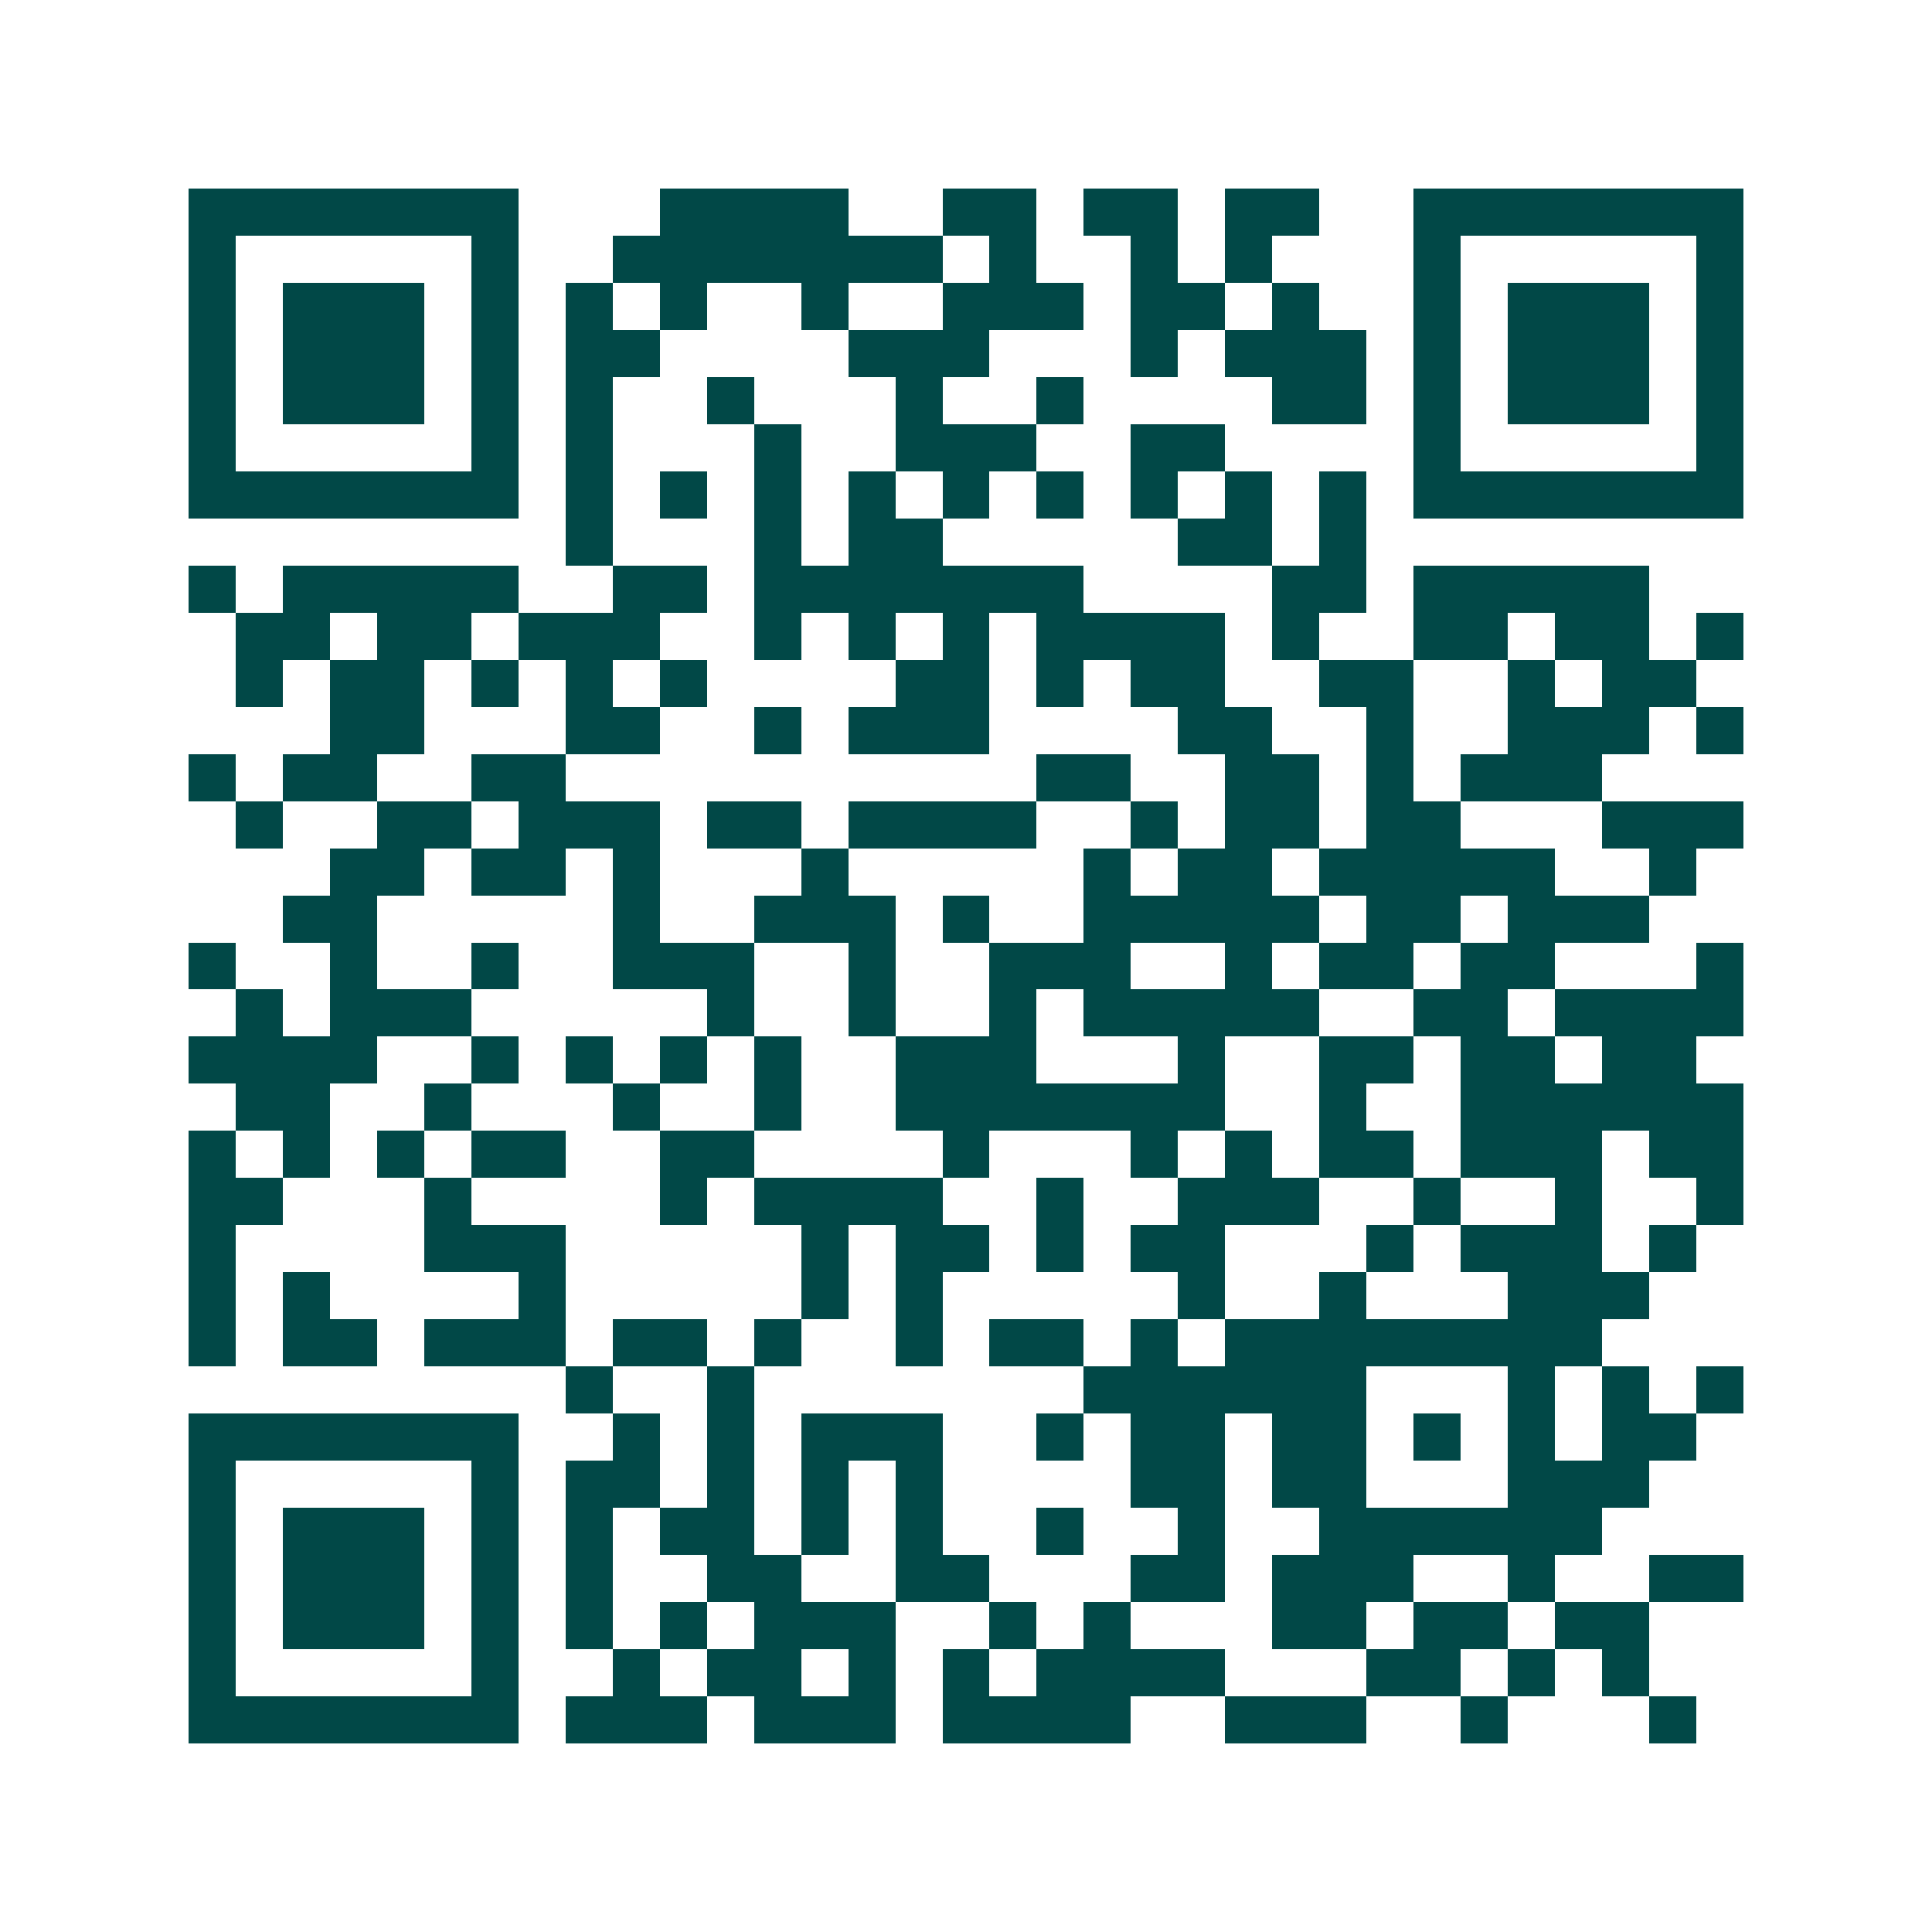 <svg xmlns="http://www.w3.org/2000/svg" width="200" height="200" viewBox="0 0 41 41" shape-rendering="crispEdges"><path fill="#ffffff" d="M0 0h41v41H0z"/><path stroke="#014847" d="M4 4.5h7m3 0h4m2 0h2m1 0h2m1 0h2m2 0h7M4 5.5h1m5 0h1m2 0h7m1 0h1m2 0h1m1 0h1m3 0h1m5 0h1M4 6.5h1m1 0h3m1 0h1m1 0h1m1 0h1m2 0h1m2 0h3m1 0h2m1 0h1m2 0h1m1 0h3m1 0h1M4 7.5h1m1 0h3m1 0h1m1 0h2m4 0h3m3 0h1m1 0h3m1 0h1m1 0h3m1 0h1M4 8.5h1m1 0h3m1 0h1m1 0h1m2 0h1m3 0h1m2 0h1m4 0h2m1 0h1m1 0h3m1 0h1M4 9.5h1m5 0h1m1 0h1m3 0h1m2 0h3m2 0h2m4 0h1m5 0h1M4 10.5h7m1 0h1m1 0h1m1 0h1m1 0h1m1 0h1m1 0h1m1 0h1m1 0h1m1 0h1m1 0h7M12 11.5h1m3 0h1m1 0h2m5 0h2m1 0h1M4 12.5h1m1 0h5m2 0h2m1 0h7m4 0h2m1 0h5M5 13.5h2m1 0h2m1 0h3m2 0h1m1 0h1m1 0h1m1 0h4m1 0h1m2 0h2m1 0h2m1 0h1M5 14.5h1m1 0h2m1 0h1m1 0h1m1 0h1m4 0h2m1 0h1m1 0h2m2 0h2m2 0h1m1 0h2M7 15.5h2m3 0h2m2 0h1m1 0h3m4 0h2m2 0h1m2 0h3m1 0h1M4 16.5h1m1 0h2m2 0h2m10 0h2m2 0h2m1 0h1m1 0h3M5 17.5h1m2 0h2m1 0h3m1 0h2m1 0h4m2 0h1m1 0h2m1 0h2m3 0h3M7 18.5h2m1 0h2m1 0h1m3 0h1m5 0h1m1 0h2m1 0h5m2 0h1M6 19.5h2m5 0h1m2 0h3m1 0h1m2 0h5m1 0h2m1 0h3M4 20.5h1m2 0h1m2 0h1m2 0h3m2 0h1m2 0h3m2 0h1m1 0h2m1 0h2m3 0h1M5 21.5h1m1 0h3m5 0h1m2 0h1m2 0h1m1 0h5m2 0h2m1 0h4M4 22.5h4m2 0h1m1 0h1m1 0h1m1 0h1m2 0h3m3 0h1m2 0h2m1 0h2m1 0h2M5 23.5h2m2 0h1m3 0h1m2 0h1m2 0h7m2 0h1m2 0h6M4 24.5h1m1 0h1m1 0h1m1 0h2m2 0h2m4 0h1m3 0h1m1 0h1m1 0h2m1 0h3m1 0h2M4 25.5h2m3 0h1m4 0h1m1 0h4m2 0h1m2 0h3m2 0h1m2 0h1m2 0h1M4 26.5h1m4 0h3m5 0h1m1 0h2m1 0h1m1 0h2m3 0h1m1 0h3m1 0h1M4 27.5h1m1 0h1m4 0h1m5 0h1m1 0h1m5 0h1m2 0h1m3 0h3M4 28.5h1m1 0h2m1 0h3m1 0h2m1 0h1m2 0h1m1 0h2m1 0h1m1 0h8M12 29.5h1m2 0h1m7 0h6m3 0h1m1 0h1m1 0h1M4 30.5h7m2 0h1m1 0h1m1 0h3m2 0h1m1 0h2m1 0h2m1 0h1m1 0h1m1 0h2M4 31.5h1m5 0h1m1 0h2m1 0h1m1 0h1m1 0h1m4 0h2m1 0h2m3 0h3M4 32.5h1m1 0h3m1 0h1m1 0h1m1 0h2m1 0h1m1 0h1m2 0h1m2 0h1m2 0h6M4 33.5h1m1 0h3m1 0h1m1 0h1m2 0h2m2 0h2m3 0h2m1 0h3m2 0h1m2 0h2M4 34.5h1m1 0h3m1 0h1m1 0h1m1 0h1m1 0h3m2 0h1m1 0h1m3 0h2m1 0h2m1 0h2M4 35.5h1m5 0h1m2 0h1m1 0h2m1 0h1m1 0h1m1 0h4m3 0h2m1 0h1m1 0h1M4 36.5h7m1 0h3m1 0h3m1 0h4m2 0h3m2 0h1m3 0h1"/></svg>
